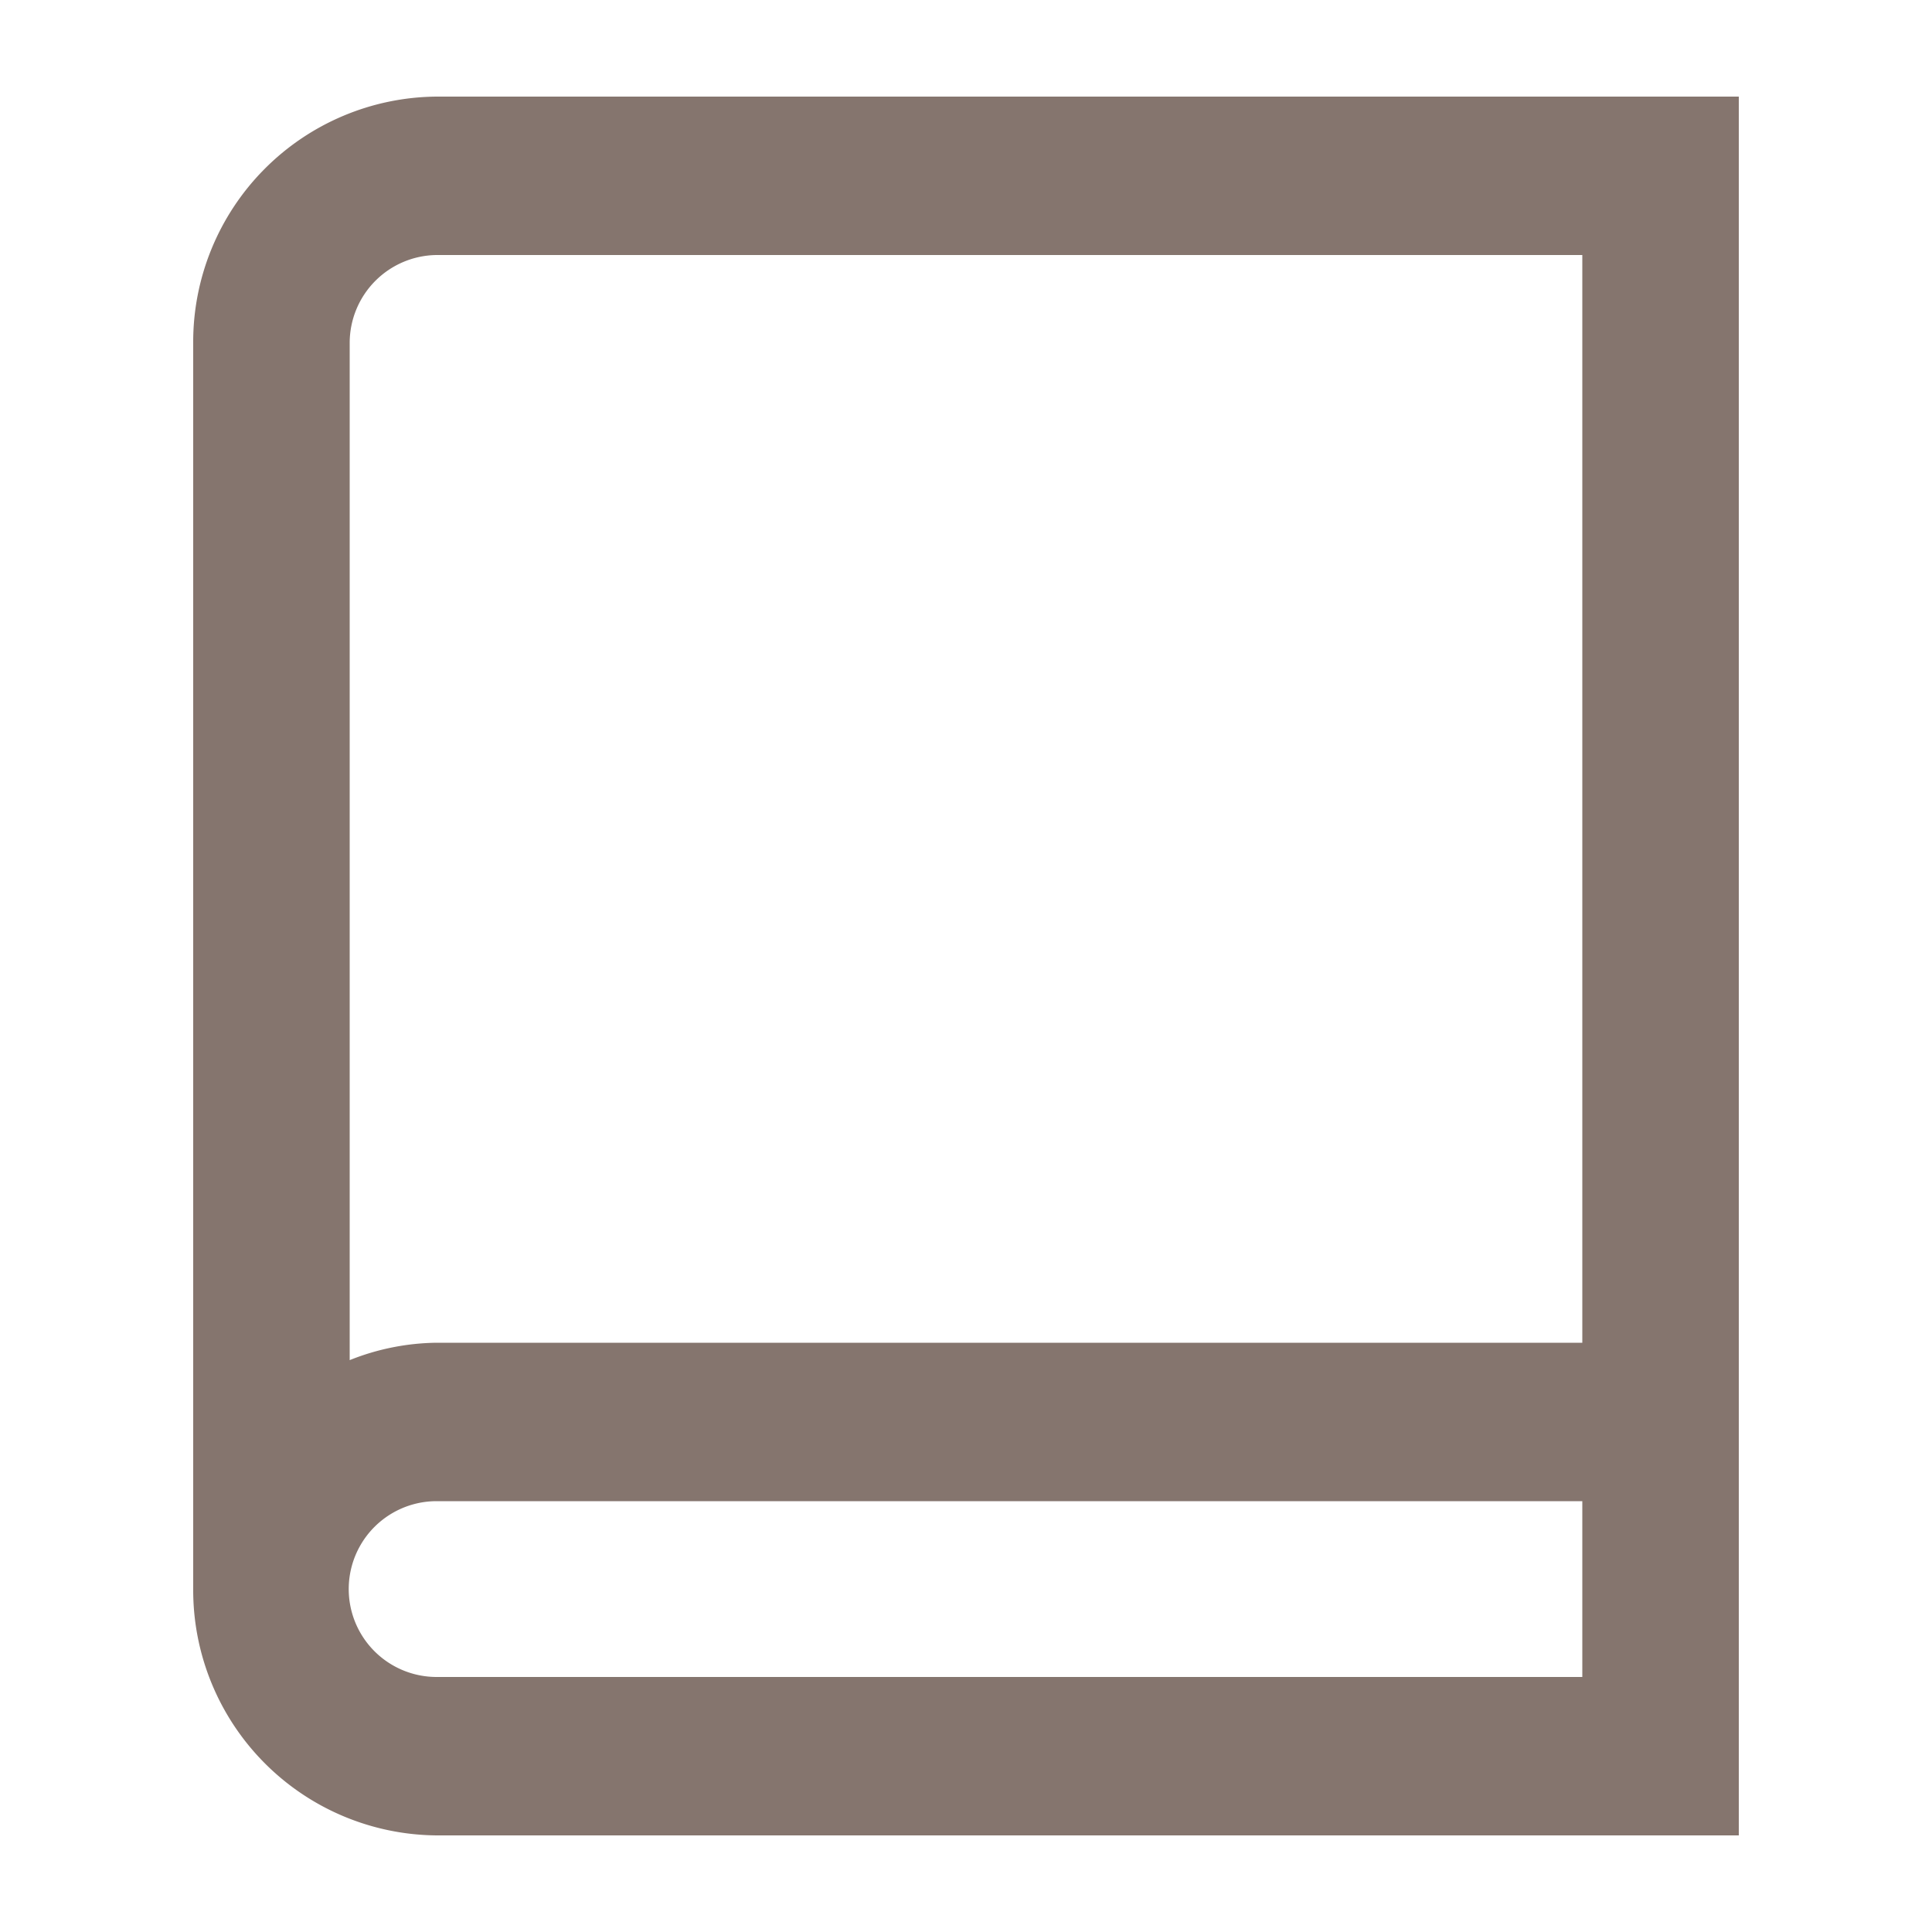 <svg xmlns="http://www.w3.org/2000/svg" viewBox="0 0 20 20"><defs><style>.cls-1{fill:#85756e;}</style></defs><title>ico_guide_c1l</title><g id="固定"><g id="新規シンボル_13" data-name="新規シンボル 13"><path class="cls-1" d="M4.52,1A2.54,2.54,0,0,0,2,3.55v12.9A2.54,2.54,0,0,0,4.52,19H18V1ZM16.38,17.36H4.52a.91.91,0,0,1,0-1.82H16.38ZM4.52,13.9a2.49,2.49,0,0,0-.9.18V3.55a.91.91,0,0,1,.9-.91H16.38V13.9Z"/></g></g></svg>